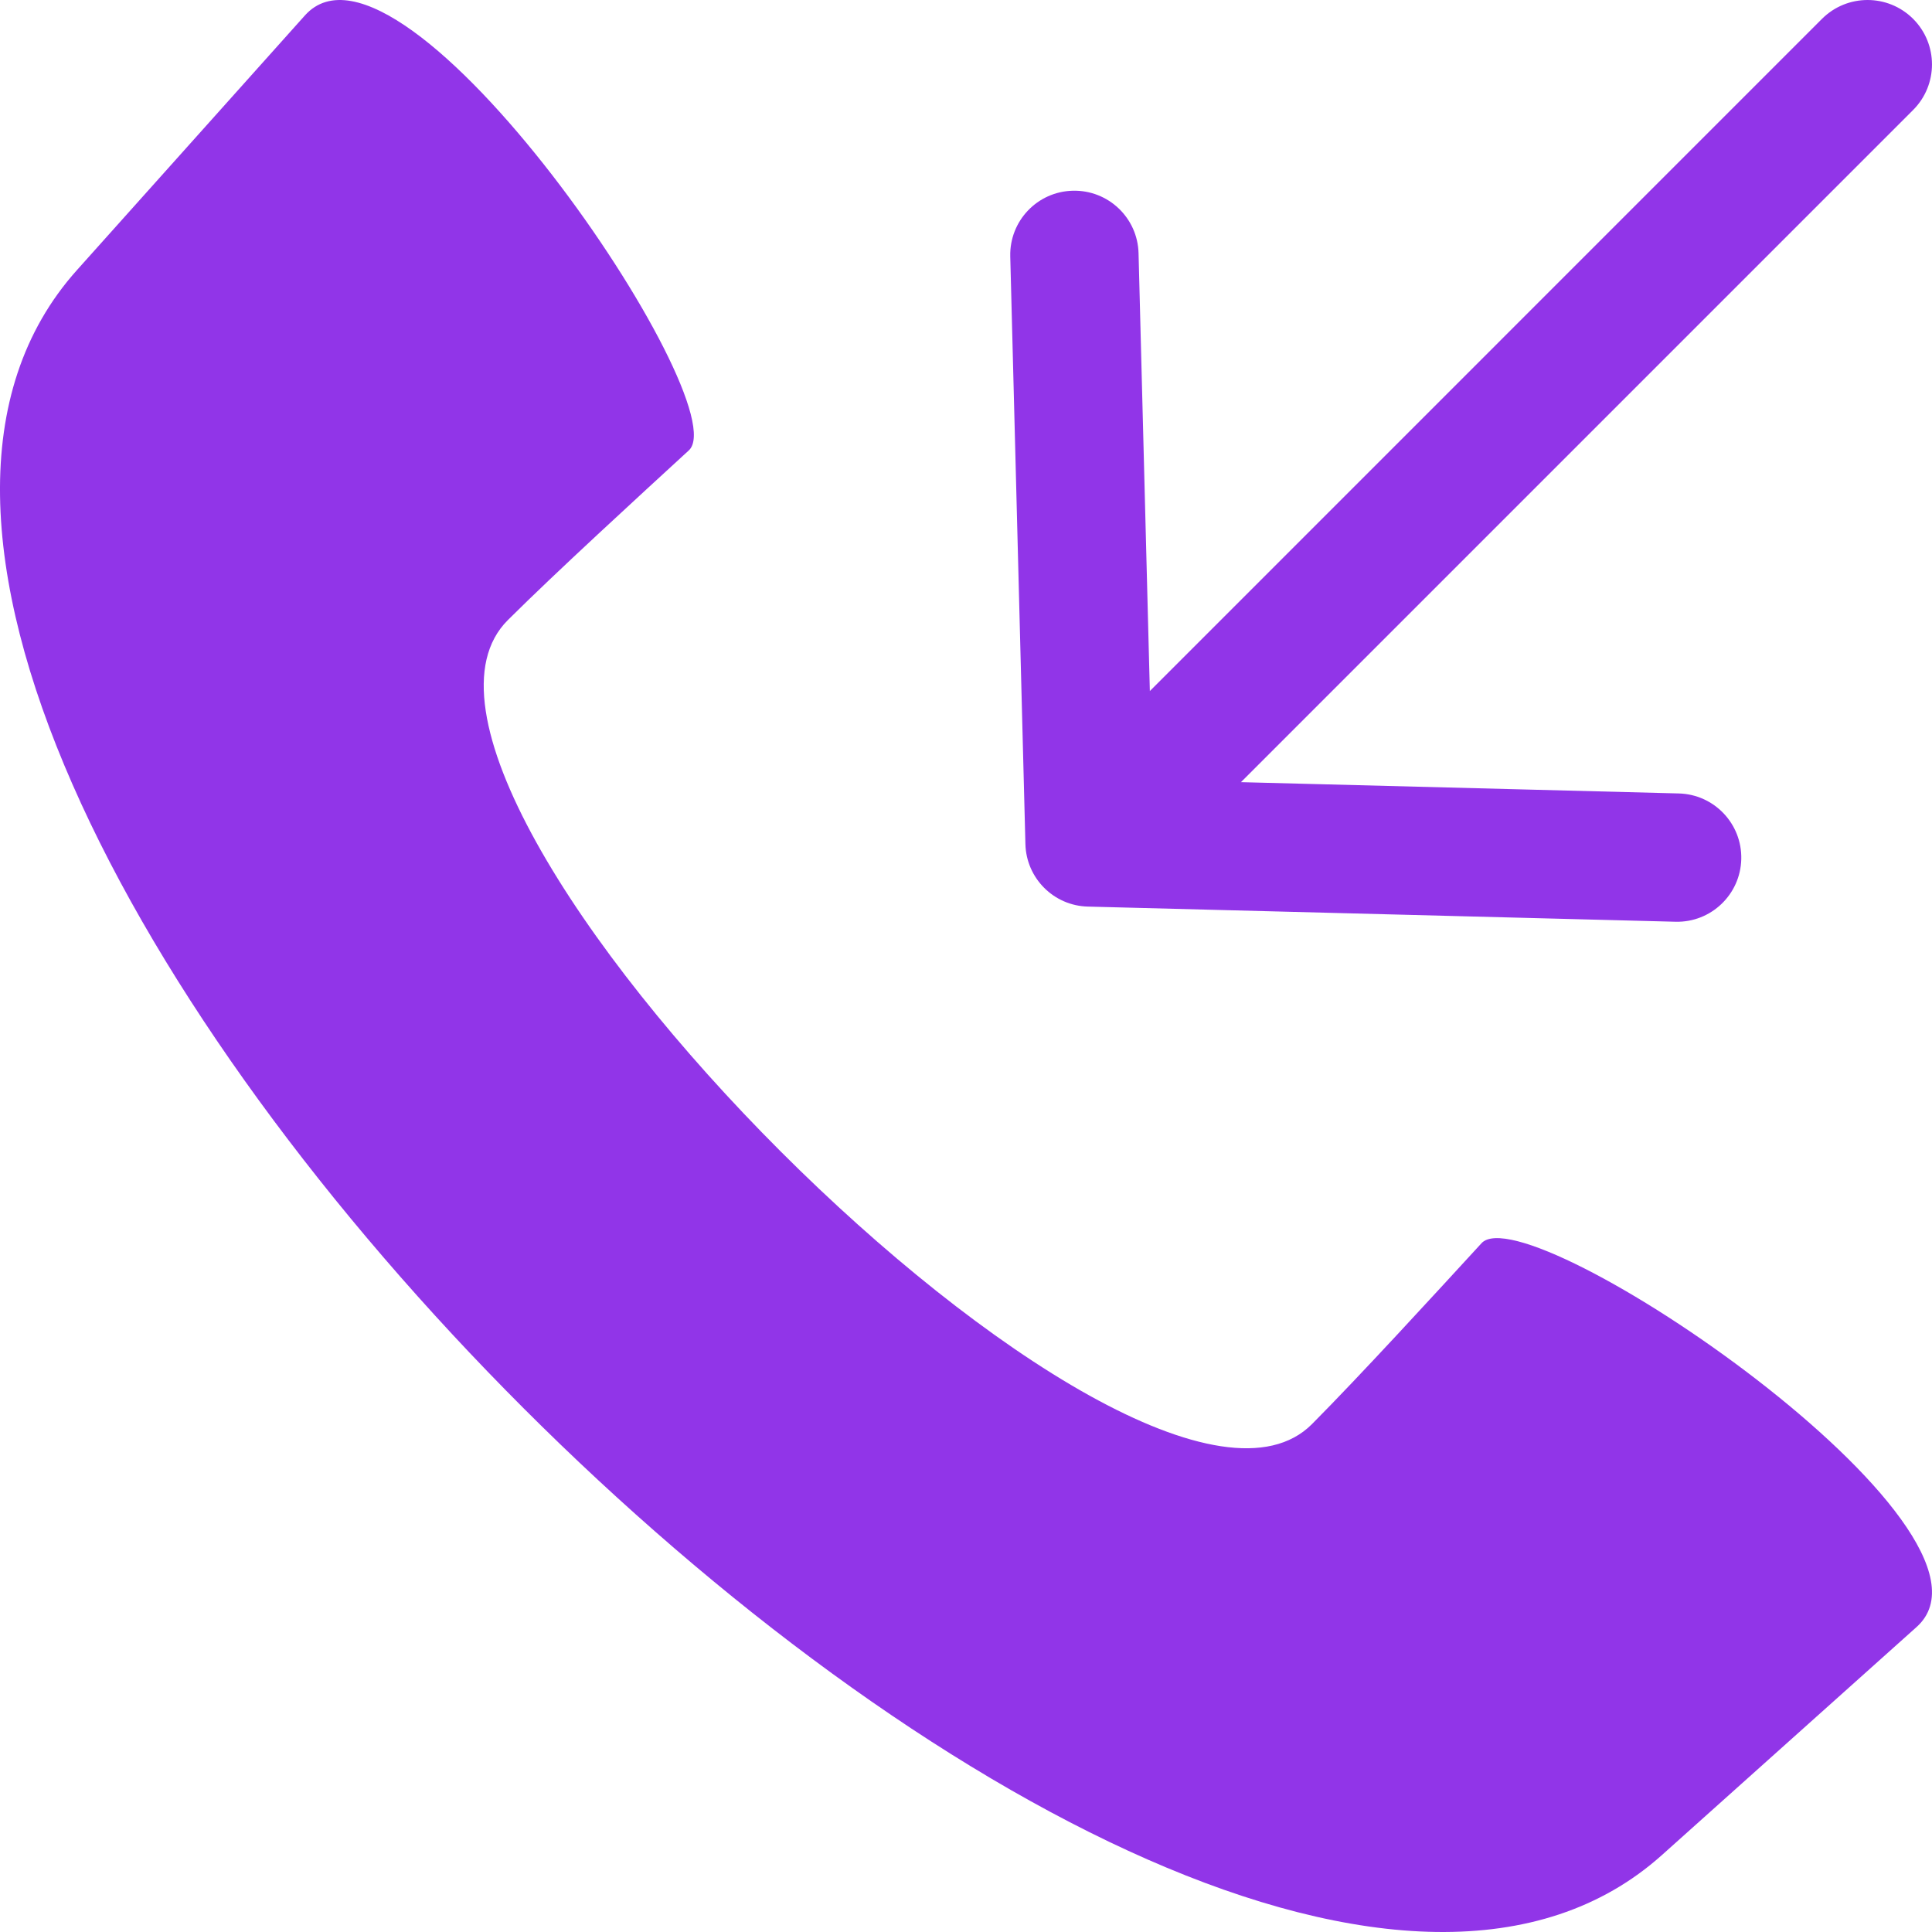 <svg width="32" height="32" viewBox="0 0 32 32" fill="none" xmlns="http://www.w3.org/2000/svg">
<g clip-path="url(#clip0_1021_3195)">
<path fill-rule="evenodd" clip-rule="evenodd" d="M21.731 23.587C22.53 22.783 23.773 21.425 24.539 20.591C25.303 19.76 33.542 25.34 31.744 26.949L27.526 30.726C19.468 37.939 -5.939 12.531 1.274 4.474L5.05 0.256C6.66 -1.542 12.239 6.697 11.409 7.46C10.574 8.227 9.216 9.47 8.413 10.269C5.547 13.117 18.883 26.452 21.731 23.587ZM27.804 13.142L20.554 12.955L31.687 1.822C32.104 1.405 32.104 0.729 31.687 0.312C31.27 -0.104 30.595 -0.104 30.178 0.312L19.045 11.446L18.858 4.196C18.844 3.609 18.357 3.145 17.77 3.159C17.183 3.172 16.719 3.659 16.733 4.246L16.984 13.979C16.997 14.543 17.451 15.003 18.021 15.016L27.754 15.267C28.34 15.281 28.827 14.816 28.841 14.23C28.855 13.643 28.39 13.156 27.804 13.142Z" fill="#9135E8"/>
</g>
<defs>
<clipPath id="clip0_1021_3195">
<rect width="32" height="32" fill="white"/>
</clipPath>
</defs>
</svg>
